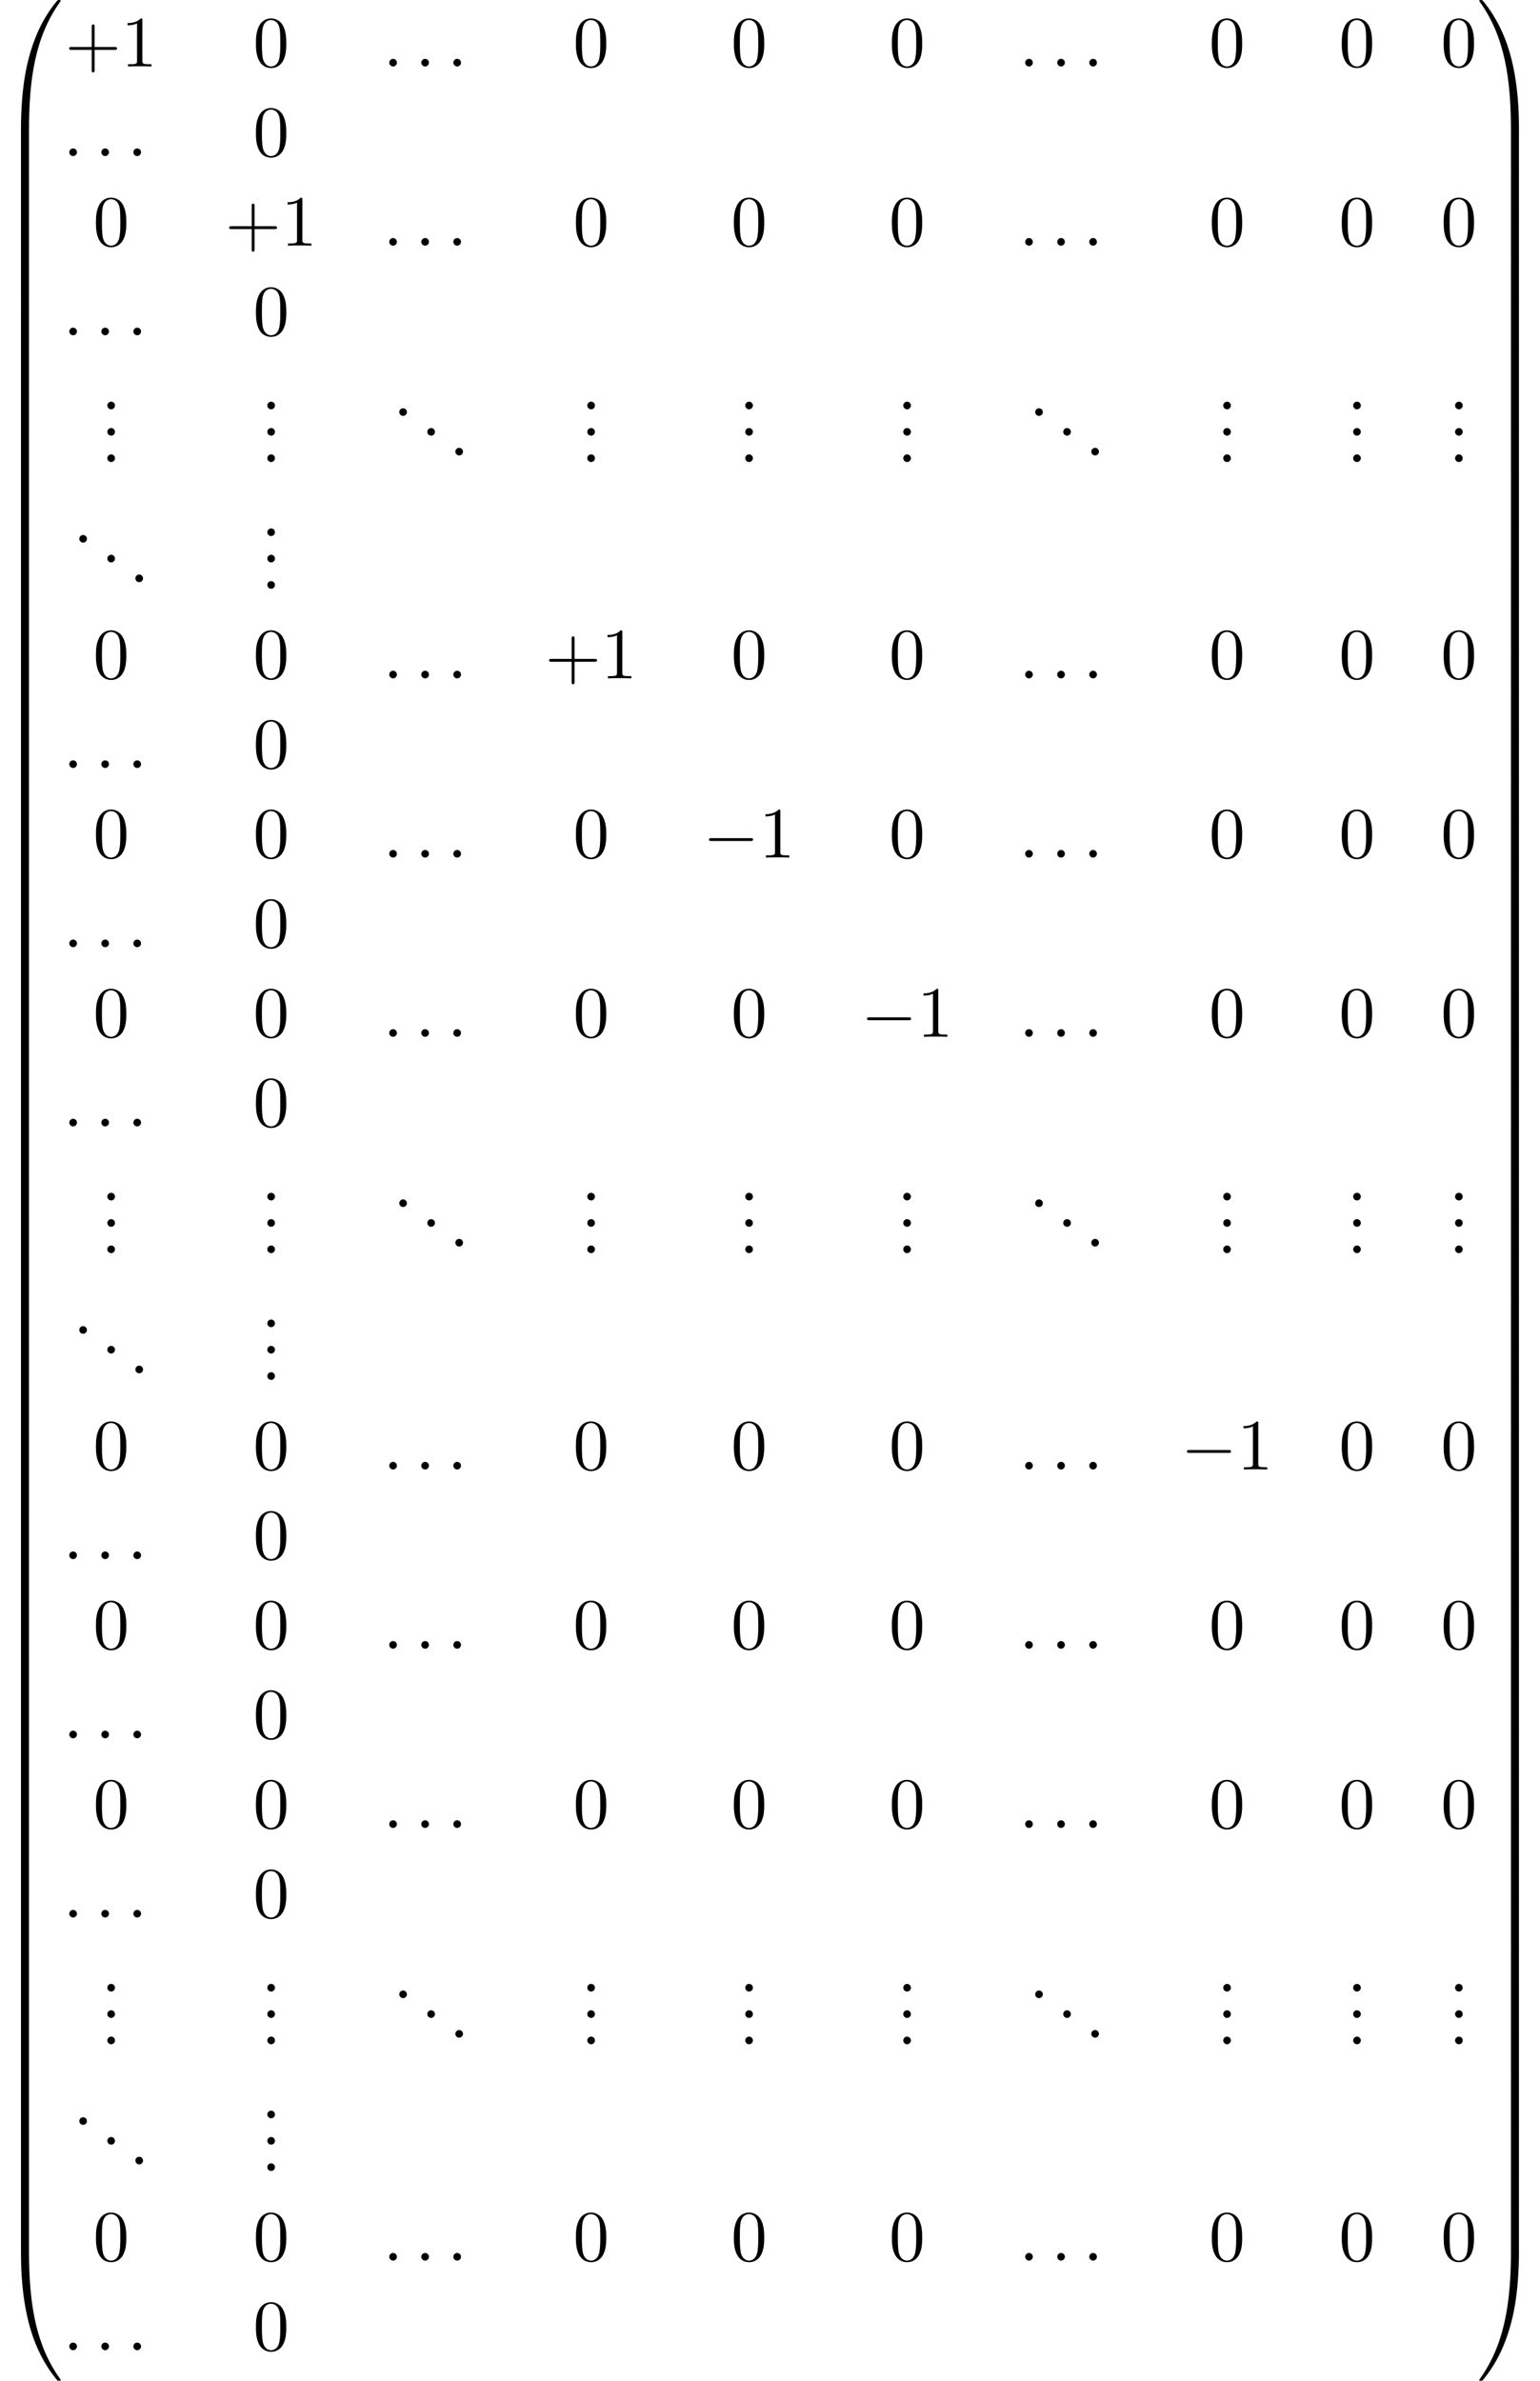 <?xml version='1.0' encoding='UTF-8'?>
<!-- This file was generated by dvisvgm 2.13.3 -->
<svg version='1.1' xmlns='http://www.w3.org/2000/svg' xmlns:xlink='http://www.w3.org/1999/xlink' width='232.997pt' height='360.003pt' viewBox='116.627 69.738 232.997 360.003'>
<defs>
<path id='g0-48' d='M4.08 19.309C4.32 19.309 4.385 19.309 4.385 19.156C4.407 11.509 5.291 5.16 9.109-.175C9.185-.273 9.185-.295 9.185-.316C9.185-.425 9.109-.425 8.935-.425S8.738-.425 8.716-.404C8.673-.371 7.287 1.222 6.185 3.415C4.745 6.295 3.84 9.6 3.436 13.571C3.404 13.909 3.175 16.178 3.175 18.764V19.189C3.185 19.309 3.251 19.309 3.48 19.309H4.08Z'/>
<path id='g0-49' d='M6.36 18.764C6.36 12.098 5.171 8.193 4.833 7.091C4.091 4.669 2.88 2.116 1.058-.131C.895-.327 .851-.382 .807-.404C.785-.415 .775-.425 .6-.425C.436-.425 .349-.425 .349-.316C.349-.295 .349-.273 .491-.076C4.287 5.225 5.138 11.771 5.149 19.156C5.149 19.309 5.215 19.309 5.455 19.309H6.055C6.284 19.309 6.349 19.309 6.36 19.189V18.764Z'/>
<path id='g0-64' d='M3.48-.545C3.251-.545 3.185-.545 3.175-.425V0C3.175 6.665 4.364 10.571 4.702 11.673C5.444 14.095 6.655 16.647 8.476 18.895C8.64 19.091 8.684 19.145 8.727 19.167C8.749 19.178 8.76 19.189 8.935 19.189S9.185 19.189 9.185 19.08C9.185 19.058 9.185 19.036 9.12 18.938C5.487 13.898 4.396 7.833 4.385-.393C4.385-.545 4.32-.545 4.08-.545H3.48Z'/>
<path id='g0-65' d='M6.36-.425C6.349-.545 6.284-.545 6.055-.545H5.455C5.215-.545 5.149-.545 5.149-.393C5.149 .731 5.138 3.327 4.855 6.044C4.265 11.684 2.815 15.589 .425 18.938C.349 19.036 .349 19.058 .349 19.08C.349 19.189 .436 19.189 .6 19.189C.775 19.189 .796 19.189 .818 19.167C.862 19.135 2.247 17.542 3.349 15.349C4.789 12.469 5.695 9.164 6.098 5.193C6.131 4.855 6.36 2.585 6.36 0V-.425Z'/>
<path id='g0-66' d='M4.385 .185C4.385-.098 4.375-.109 4.08-.109H3.48C3.185-.109 3.175-.098 3.175 .185V6.36C3.175 6.644 3.185 6.655 3.48 6.655H4.08C4.375 6.655 4.385 6.644 4.385 6.36V.185Z'/>
<path id='g0-67' d='M6.36 .185C6.36-.098 6.349-.109 6.055-.109H5.455C5.16-.109 5.149-.098 5.149 .185V6.36C5.149 6.644 5.16 6.655 5.455 6.655H6.055C6.349 6.655 6.36 6.644 6.36 6.36V.185Z'/>
<path id='g1-0' d='M7.189-2.509C7.375-2.509 7.571-2.509 7.571-2.727S7.375-2.945 7.189-2.945H1.287C1.102-2.945 .905-2.945 .905-2.727S1.102-2.509 1.287-2.509H7.189Z'/>
<path id='g2-58' d='M2.095-.578C2.095-.895 1.833-1.156 1.516-1.156S.938-.895 .938-.578S1.2 0 1.516 0S2.095-.262 2.095-.578Z'/>
<path id='g3-43' d='M4.462-2.509H7.505C7.658-2.509 7.865-2.509 7.865-2.727S7.658-2.945 7.505-2.945H4.462V-6C4.462-6.153 4.462-6.36 4.244-6.36S4.025-6.153 4.025-6V-2.945H.971C.818-2.945 .611-2.945 .611-2.727S.818-2.509 .971-2.509H4.025V.545C4.025 .698 4.025 .905 4.244 .905S4.462 .698 4.462 .545V-2.509Z'/>
<path id='g3-46' d='M2.095-.578C2.095-.895 1.833-1.156 1.516-1.156S.938-.895 .938-.578S1.2 0 1.516 0S2.095-.262 2.095-.578Z'/>
<path id='g3-48' d='M5.018-3.491C5.018-4.364 4.964-5.236 4.582-6.044C4.08-7.091 3.185-7.265 2.727-7.265C2.073-7.265 1.276-6.982 .829-5.967C.48-5.215 .425-4.364 .425-3.491C.425-2.673 .469-1.691 .916-.862C1.385 .022 2.182 .24 2.716 .24C3.305 .24 4.135 .011 4.615-1.025C4.964-1.778 5.018-2.629 5.018-3.491ZM2.716 0C2.291 0 1.647-.273 1.451-1.32C1.331-1.975 1.331-2.978 1.331-3.622C1.331-4.32 1.331-5.04 1.418-5.629C1.625-6.927 2.444-7.025 2.716-7.025C3.076-7.025 3.796-6.829 4.004-5.749C4.113-5.138 4.113-4.309 4.113-3.622C4.113-2.804 4.113-2.062 3.993-1.364C3.829-.327 3.207 0 2.716 0Z'/>
<path id='g3-49' d='M3.207-6.982C3.207-7.244 3.207-7.265 2.956-7.265C2.28-6.567 1.32-6.567 .971-6.567V-6.229C1.189-6.229 1.833-6.229 2.4-6.513V-.862C2.4-.469 2.367-.338 1.385-.338H1.036V0C1.418-.033 2.367-.033 2.804-.033S4.189-.033 4.571 0V-.338H4.222C3.24-.338 3.207-.458 3.207-.862V-6.982Z'/>
</defs>
<g id='page1'>
<use x='116.627' y='70.175' xlink:href='#g0-48'/>
<use x='116.627' y='89.375' xlink:href='#g0-66'/>
<use x='116.627' y='95.921' xlink:href='#g0-66'/>
<use x='116.627' y='102.466' xlink:href='#g0-66'/>
<use x='116.627' y='109.012' xlink:href='#g0-66'/>
<use x='116.627' y='115.557' xlink:href='#g0-66'/>
<use x='116.627' y='122.103' xlink:href='#g0-66'/>
<use x='116.627' y='128.648' xlink:href='#g0-66'/>
<use x='116.627' y='135.194' xlink:href='#g0-66'/>
<use x='116.627' y='141.739' xlink:href='#g0-66'/>
<use x='116.627' y='148.285' xlink:href='#g0-66'/>
<use x='116.627' y='154.83' xlink:href='#g0-66'/>
<use x='116.627' y='161.376' xlink:href='#g0-66'/>
<use x='116.627' y='167.921' xlink:href='#g0-66'/>
<use x='116.627' y='174.467' xlink:href='#g0-66'/>
<use x='116.627' y='181.012' xlink:href='#g0-66'/>
<use x='116.627' y='187.558' xlink:href='#g0-66'/>
<use x='116.627' y='194.103' xlink:href='#g0-66'/>
<use x='116.627' y='200.649' xlink:href='#g0-66'/>
<use x='116.627' y='207.194' xlink:href='#g0-66'/>
<use x='116.627' y='213.74' xlink:href='#g0-66'/>
<use x='116.627' y='220.285' xlink:href='#g0-66'/>
<use x='116.627' y='226.831' xlink:href='#g0-66'/>
<use x='116.627' y='233.376' xlink:href='#g0-66'/>
<use x='116.627' y='239.922' xlink:href='#g0-66'/>
<use x='116.627' y='246.467' xlink:href='#g0-66'/>
<use x='116.627' y='253.013' xlink:href='#g0-66'/>
<use x='116.627' y='259.558' xlink:href='#g0-66'/>
<use x='116.627' y='266.104' xlink:href='#g0-66'/>
<use x='116.627' y='272.649' xlink:href='#g0-66'/>
<use x='116.627' y='279.195' xlink:href='#g0-66'/>
<use x='116.627' y='285.74' xlink:href='#g0-66'/>
<use x='116.627' y='292.286' xlink:href='#g0-66'/>
<use x='116.627' y='298.831' xlink:href='#g0-66'/>
<use x='116.627' y='305.377' xlink:href='#g0-66'/>
<use x='116.627' y='311.922' xlink:href='#g0-66'/>
<use x='116.627' y='318.468' xlink:href='#g0-66'/>
<use x='116.627' y='325.013' xlink:href='#g0-66'/>
<use x='116.627' y='331.559' xlink:href='#g0-66'/>
<use x='116.627' y='338.104' xlink:href='#g0-66'/>
<use x='116.627' y='344.65' xlink:href='#g0-66'/>
<use x='116.627' y='351.195' xlink:href='#g0-66'/>
<use x='116.627' y='357.741' xlink:href='#g0-66'/>
<use x='116.627' y='364.286' xlink:href='#g0-66'/>
<use x='116.627' y='370.832' xlink:href='#g0-66'/>
<use x='116.627' y='377.377' xlink:href='#g0-66'/>
<use x='116.627' y='383.923' xlink:href='#g0-66'/>
<use x='116.627' y='390.468' xlink:href='#g0-66'/>
<use x='116.627' y='397.014' xlink:href='#g0-66'/>
<use x='116.627' y='403.559' xlink:href='#g0-66'/>
<use x='116.627' y='410.541' xlink:href='#g0-64'/>
<use x='126.476' y='79.79' xlink:href='#g3-43'/>
<use x='134.961' y='79.79' xlink:href='#g3-49'/>
<use x='154.923' y='79.79' xlink:href='#g3-48'/>
<use x='174.583' y='79.79' xlink:href='#g2-58'/>
<use x='179.431' y='79.79' xlink:href='#g2-58'/>
<use x='184.28' y='79.79' xlink:href='#g2-58'/>
<use x='203.333' y='79.79' xlink:href='#g3-48'/>
<use x='227.235' y='79.79' xlink:href='#g3-48'/>
<use x='251.137' y='79.79' xlink:href='#g3-48'/>
<use x='270.797' y='79.79' xlink:href='#g2-58'/>
<use x='275.645' y='79.79' xlink:href='#g2-58'/>
<use x='280.494' y='79.79' xlink:href='#g2-58'/>
<use x='299.547' y='79.79' xlink:href='#g3-48'/>
<use x='319.207' y='79.79' xlink:href='#g3-48'/>
<use x='334.624' y='79.79' xlink:href='#g3-48'/>
<use x='126.173' y='93.339' xlink:href='#g2-58'/>
<use x='131.021' y='93.339' xlink:href='#g2-58'/>
<use x='135.87' y='93.339' xlink:href='#g2-58'/>
<use x='154.923' y='93.339' xlink:href='#g3-48'/>
<use x='130.718' y='106.888' xlink:href='#g3-48'/>
<use x='150.681' y='106.888' xlink:href='#g3-43'/>
<use x='159.166' y='106.888' xlink:href='#g3-49'/>
<use x='174.583' y='106.888' xlink:href='#g2-58'/>
<use x='179.431' y='106.888' xlink:href='#g2-58'/>
<use x='184.28' y='106.888' xlink:href='#g2-58'/>
<use x='203.333' y='106.888' xlink:href='#g3-48'/>
<use x='227.235' y='106.888' xlink:href='#g3-48'/>
<use x='251.137' y='106.888' xlink:href='#g3-48'/>
<use x='270.797' y='106.888' xlink:href='#g2-58'/>
<use x='275.645' y='106.888' xlink:href='#g2-58'/>
<use x='280.494' y='106.888' xlink:href='#g2-58'/>
<use x='299.547' y='106.888' xlink:href='#g3-48'/>
<use x='319.207' y='106.888' xlink:href='#g3-48'/>
<use x='334.624' y='106.888' xlink:href='#g3-48'/>
<use x='126.173' y='120.437' xlink:href='#g2-58'/>
<use x='131.021' y='120.437' xlink:href='#g2-58'/>
<use x='135.87' y='120.437' xlink:href='#g2-58'/>
<use x='154.923' y='120.437' xlink:href='#g3-48'/>
<use x='131.93' y='131.631' xlink:href='#g3-46'/>
<use x='131.93' y='135.616' xlink:href='#g3-46'/>
<use x='131.93' y='139.601' xlink:href='#g3-46'/>
<use x='156.135' y='131.631' xlink:href='#g3-46'/>
<use x='156.135' y='135.616' xlink:href='#g3-46'/>
<use x='156.135' y='139.601' xlink:href='#g3-46'/>
<use x='176.098' y='132.627' xlink:href='#g3-46'/>
<use x='180.34' y='135.616' xlink:href='#g3-46'/>
<use x='184.583' y='138.605' xlink:href='#g3-46'/>
<use x='204.545' y='131.631' xlink:href='#g3-46'/>
<use x='204.545' y='135.616' xlink:href='#g3-46'/>
<use x='204.545' y='139.601' xlink:href='#g3-46'/>
<use x='228.447' y='131.631' xlink:href='#g3-46'/>
<use x='228.447' y='135.616' xlink:href='#g3-46'/>
<use x='228.447' y='139.601' xlink:href='#g3-46'/>
<use x='252.35' y='131.631' xlink:href='#g3-46'/>
<use x='252.35' y='135.616' xlink:href='#g3-46'/>
<use x='252.35' y='139.601' xlink:href='#g3-46'/>
<use x='272.312' y='132.627' xlink:href='#g3-46'/>
<use x='276.555' y='135.616' xlink:href='#g3-46'/>
<use x='280.797' y='138.605' xlink:href='#g3-46'/>
<use x='300.76' y='131.631' xlink:href='#g3-46'/>
<use x='300.76' y='135.616' xlink:href='#g3-46'/>
<use x='300.76' y='139.601' xlink:href='#g3-46'/>
<use x='320.419' y='131.631' xlink:href='#g3-46'/>
<use x='320.419' y='135.616' xlink:href='#g3-46'/>
<use x='320.419' y='139.601' xlink:href='#g3-46'/>
<use x='335.836' y='131.631' xlink:href='#g3-46'/>
<use x='335.836' y='135.616' xlink:href='#g3-46'/>
<use x='335.836' y='139.601' xlink:href='#g3-46'/>
<use x='127.688' y='151.791' xlink:href='#g3-46'/>
<use x='131.93' y='154.78' xlink:href='#g3-46'/>
<use x='136.173' y='157.769' xlink:href='#g3-46'/>
<use x='156.135' y='150.795' xlink:href='#g3-46'/>
<use x='156.135' y='154.78' xlink:href='#g3-46'/>
<use x='156.135' y='158.765' xlink:href='#g3-46'/>
<use x='130.718' y='172.314' xlink:href='#g3-48'/>
<use x='154.923' y='172.314' xlink:href='#g3-48'/>
<use x='174.583' y='172.314' xlink:href='#g2-58'/>
<use x='179.431' y='172.314' xlink:href='#g2-58'/>
<use x='184.28' y='172.314' xlink:href='#g2-58'/>
<use x='199.091' y='172.314' xlink:href='#g3-43'/>
<use x='207.576' y='172.314' xlink:href='#g3-49'/>
<use x='227.235' y='172.314' xlink:href='#g3-48'/>
<use x='251.137' y='172.314' xlink:href='#g3-48'/>
<use x='270.797' y='172.314' xlink:href='#g2-58'/>
<use x='275.645' y='172.314' xlink:href='#g2-58'/>
<use x='280.494' y='172.314' xlink:href='#g2-58'/>
<use x='299.547' y='172.314' xlink:href='#g3-48'/>
<use x='319.207' y='172.314' xlink:href='#g3-48'/>
<use x='334.624' y='172.314' xlink:href='#g3-48'/>
<use x='126.173' y='185.864' xlink:href='#g2-58'/>
<use x='131.021' y='185.864' xlink:href='#g2-58'/>
<use x='135.87' y='185.864' xlink:href='#g2-58'/>
<use x='154.923' y='185.864' xlink:href='#g3-48'/>
<use x='130.718' y='199.413' xlink:href='#g3-48'/>
<use x='154.923' y='199.413' xlink:href='#g3-48'/>
<use x='174.583' y='199.413' xlink:href='#g2-58'/>
<use x='179.431' y='199.413' xlink:href='#g2-58'/>
<use x='184.28' y='199.413' xlink:href='#g2-58'/>
<use x='203.333' y='199.413' xlink:href='#g3-48'/>
<use x='222.993' y='199.413' xlink:href='#g1-0'/>
<use x='231.478' y='199.413' xlink:href='#g3-49'/>
<use x='251.137' y='199.413' xlink:href='#g3-48'/>
<use x='270.797' y='199.413' xlink:href='#g2-58'/>
<use x='275.645' y='199.413' xlink:href='#g2-58'/>
<use x='280.494' y='199.413' xlink:href='#g2-58'/>
<use x='299.547' y='199.413' xlink:href='#g3-48'/>
<use x='319.207' y='199.413' xlink:href='#g3-48'/>
<use x='334.624' y='199.413' xlink:href='#g3-48'/>
<use x='126.173' y='212.962' xlink:href='#g2-58'/>
<use x='131.021' y='212.962' xlink:href='#g2-58'/>
<use x='135.87' y='212.962' xlink:href='#g2-58'/>
<use x='154.923' y='212.962' xlink:href='#g3-48'/>
<use x='130.718' y='226.511' xlink:href='#g3-48'/>
<use x='154.923' y='226.511' xlink:href='#g3-48'/>
<use x='174.583' y='226.511' xlink:href='#g2-58'/>
<use x='179.431' y='226.511' xlink:href='#g2-58'/>
<use x='184.28' y='226.511' xlink:href='#g2-58'/>
<use x='203.333' y='226.511' xlink:href='#g3-48'/>
<use x='227.235' y='226.511' xlink:href='#g3-48'/>
<use x='246.895' y='226.511' xlink:href='#g1-0'/>
<use x='255.38' y='226.511' xlink:href='#g3-49'/>
<use x='270.797' y='226.511' xlink:href='#g2-58'/>
<use x='275.645' y='226.511' xlink:href='#g2-58'/>
<use x='280.494' y='226.511' xlink:href='#g2-58'/>
<use x='299.547' y='226.511' xlink:href='#g3-48'/>
<use x='319.207' y='226.511' xlink:href='#g3-48'/>
<use x='334.624' y='226.511' xlink:href='#g3-48'/>
<use x='126.173' y='240.06' xlink:href='#g2-58'/>
<use x='131.021' y='240.06' xlink:href='#g2-58'/>
<use x='135.87' y='240.06' xlink:href='#g2-58'/>
<use x='154.923' y='240.06' xlink:href='#g3-48'/>
<use x='131.93' y='251.254' xlink:href='#g3-46'/>
<use x='131.93' y='255.239' xlink:href='#g3-46'/>
<use x='131.93' y='259.224' xlink:href='#g3-46'/>
<use x='156.135' y='251.254' xlink:href='#g3-46'/>
<use x='156.135' y='255.239' xlink:href='#g3-46'/>
<use x='156.135' y='259.224' xlink:href='#g3-46'/>
<use x='176.098' y='252.251' xlink:href='#g3-46'/>
<use x='180.34' y='255.239' xlink:href='#g3-46'/>
<use x='184.583' y='258.228' xlink:href='#g3-46'/>
<use x='204.545' y='251.254' xlink:href='#g3-46'/>
<use x='204.545' y='255.239' xlink:href='#g3-46'/>
<use x='204.545' y='259.224' xlink:href='#g3-46'/>
<use x='228.447' y='251.254' xlink:href='#g3-46'/>
<use x='228.447' y='255.239' xlink:href='#g3-46'/>
<use x='228.447' y='259.224' xlink:href='#g3-46'/>
<use x='252.35' y='251.254' xlink:href='#g3-46'/>
<use x='252.35' y='255.239' xlink:href='#g3-46'/>
<use x='252.35' y='259.224' xlink:href='#g3-46'/>
<use x='272.312' y='252.251' xlink:href='#g3-46'/>
<use x='276.555' y='255.239' xlink:href='#g3-46'/>
<use x='280.797' y='258.228' xlink:href='#g3-46'/>
<use x='300.76' y='251.254' xlink:href='#g3-46'/>
<use x='300.76' y='255.239' xlink:href='#g3-46'/>
<use x='300.76' y='259.224' xlink:href='#g3-46'/>
<use x='320.419' y='251.254' xlink:href='#g3-46'/>
<use x='320.419' y='255.239' xlink:href='#g3-46'/>
<use x='320.419' y='259.224' xlink:href='#g3-46'/>
<use x='335.836' y='251.254' xlink:href='#g3-46'/>
<use x='335.836' y='255.239' xlink:href='#g3-46'/>
<use x='335.836' y='259.224' xlink:href='#g3-46'/>
<use x='127.688' y='271.414' xlink:href='#g3-46'/>
<use x='131.93' y='274.403' xlink:href='#g3-46'/>
<use x='136.173' y='277.392' xlink:href='#g3-46'/>
<use x='156.135' y='270.418' xlink:href='#g3-46'/>
<use x='156.135' y='274.403' xlink:href='#g3-46'/>
<use x='156.135' y='278.388' xlink:href='#g3-46'/>
<use x='130.718' y='291.938' xlink:href='#g3-48'/>
<use x='154.923' y='291.938' xlink:href='#g3-48'/>
<use x='174.583' y='291.938' xlink:href='#g2-58'/>
<use x='179.431' y='291.938' xlink:href='#g2-58'/>
<use x='184.28' y='291.938' xlink:href='#g2-58'/>
<use x='203.333' y='291.938' xlink:href='#g3-48'/>
<use x='227.235' y='291.938' xlink:href='#g3-48'/>
<use x='251.137' y='291.938' xlink:href='#g3-48'/>
<use x='270.797' y='291.938' xlink:href='#g2-58'/>
<use x='275.645' y='291.938' xlink:href='#g2-58'/>
<use x='280.494' y='291.938' xlink:href='#g2-58'/>
<use x='295.305' y='291.938' xlink:href='#g1-0'/>
<use x='303.79' y='291.938' xlink:href='#g3-49'/>
<use x='319.207' y='291.938' xlink:href='#g3-48'/>
<use x='334.624' y='291.938' xlink:href='#g3-48'/>
<use x='126.173' y='305.487' xlink:href='#g2-58'/>
<use x='131.021' y='305.487' xlink:href='#g2-58'/>
<use x='135.87' y='305.487' xlink:href='#g2-58'/>
<use x='154.923' y='305.487' xlink:href='#g3-48'/>
<use x='130.718' y='319.036' xlink:href='#g3-48'/>
<use x='154.923' y='319.036' xlink:href='#g3-48'/>
<use x='174.583' y='319.036' xlink:href='#g2-58'/>
<use x='179.431' y='319.036' xlink:href='#g2-58'/>
<use x='184.28' y='319.036' xlink:href='#g2-58'/>
<use x='203.333' y='319.036' xlink:href='#g3-48'/>
<use x='227.235' y='319.036' xlink:href='#g3-48'/>
<use x='251.137' y='319.036' xlink:href='#g3-48'/>
<use x='270.797' y='319.036' xlink:href='#g2-58'/>
<use x='275.645' y='319.036' xlink:href='#g2-58'/>
<use x='280.494' y='319.036' xlink:href='#g2-58'/>
<use x='299.547' y='319.036' xlink:href='#g3-48'/>
<use x='319.207' y='319.036' xlink:href='#g3-48'/>
<use x='334.624' y='319.036' xlink:href='#g3-48'/>
<use x='126.173' y='332.585' xlink:href='#g2-58'/>
<use x='131.021' y='332.585' xlink:href='#g2-58'/>
<use x='135.87' y='332.585' xlink:href='#g2-58'/>
<use x='154.923' y='332.585' xlink:href='#g3-48'/>
<use x='130.718' y='346.134' xlink:href='#g3-48'/>
<use x='154.923' y='346.134' xlink:href='#g3-48'/>
<use x='174.583' y='346.134' xlink:href='#g2-58'/>
<use x='179.431' y='346.134' xlink:href='#g2-58'/>
<use x='184.28' y='346.134' xlink:href='#g2-58'/>
<use x='203.333' y='346.134' xlink:href='#g3-48'/>
<use x='227.235' y='346.134' xlink:href='#g3-48'/>
<use x='251.137' y='346.134' xlink:href='#g3-48'/>
<use x='270.797' y='346.134' xlink:href='#g2-58'/>
<use x='275.645' y='346.134' xlink:href='#g2-58'/>
<use x='280.494' y='346.134' xlink:href='#g2-58'/>
<use x='299.547' y='346.134' xlink:href='#g3-48'/>
<use x='319.207' y='346.134' xlink:href='#g3-48'/>
<use x='334.624' y='346.134' xlink:href='#g3-48'/>
<use x='126.173' y='359.683' xlink:href='#g2-58'/>
<use x='131.021' y='359.683' xlink:href='#g2-58'/>
<use x='135.87' y='359.683' xlink:href='#g2-58'/>
<use x='154.923' y='359.683' xlink:href='#g3-48'/>
<use x='131.93' y='370.877' xlink:href='#g3-46'/>
<use x='131.93' y='374.862' xlink:href='#g3-46'/>
<use x='131.93' y='378.847' xlink:href='#g3-46'/>
<use x='156.135' y='370.877' xlink:href='#g3-46'/>
<use x='156.135' y='374.862' xlink:href='#g3-46'/>
<use x='156.135' y='378.847' xlink:href='#g3-46'/>
<use x='176.098' y='371.874' xlink:href='#g3-46'/>
<use x='180.34' y='374.862' xlink:href='#g3-46'/>
<use x='184.583' y='377.851' xlink:href='#g3-46'/>
<use x='204.545' y='370.877' xlink:href='#g3-46'/>
<use x='204.545' y='374.862' xlink:href='#g3-46'/>
<use x='204.545' y='378.847' xlink:href='#g3-46'/>
<use x='228.447' y='370.877' xlink:href='#g3-46'/>
<use x='228.447' y='374.862' xlink:href='#g3-46'/>
<use x='228.447' y='378.847' xlink:href='#g3-46'/>
<use x='252.35' y='370.877' xlink:href='#g3-46'/>
<use x='252.35' y='374.862' xlink:href='#g3-46'/>
<use x='252.35' y='378.847' xlink:href='#g3-46'/>
<use x='272.312' y='371.874' xlink:href='#g3-46'/>
<use x='276.555' y='374.862' xlink:href='#g3-46'/>
<use x='280.797' y='377.851' xlink:href='#g3-46'/>
<use x='300.76' y='370.877' xlink:href='#g3-46'/>
<use x='300.76' y='374.862' xlink:href='#g3-46'/>
<use x='300.76' y='378.847' xlink:href='#g3-46'/>
<use x='320.419' y='370.877' xlink:href='#g3-46'/>
<use x='320.419' y='374.862' xlink:href='#g3-46'/>
<use x='320.419' y='378.847' xlink:href='#g3-46'/>
<use x='335.836' y='370.877' xlink:href='#g3-46'/>
<use x='335.836' y='374.862' xlink:href='#g3-46'/>
<use x='335.836' y='378.847' xlink:href='#g3-46'/>
<use x='127.688' y='391.038' xlink:href='#g3-46'/>
<use x='131.93' y='394.026' xlink:href='#g3-46'/>
<use x='136.173' y='397.015' xlink:href='#g3-46'/>
<use x='156.135' y='390.041' xlink:href='#g3-46'/>
<use x='156.135' y='394.026' xlink:href='#g3-46'/>
<use x='156.135' y='398.011' xlink:href='#g3-46'/>
<use x='130.718' y='411.561' xlink:href='#g3-48'/>
<use x='154.923' y='411.561' xlink:href='#g3-48'/>
<use x='174.583' y='411.561' xlink:href='#g2-58'/>
<use x='179.431' y='411.561' xlink:href='#g2-58'/>
<use x='184.28' y='411.561' xlink:href='#g2-58'/>
<use x='203.333' y='411.561' xlink:href='#g3-48'/>
<use x='227.235' y='411.561' xlink:href='#g3-48'/>
<use x='251.137' y='411.561' xlink:href='#g3-48'/>
<use x='270.797' y='411.561' xlink:href='#g2-58'/>
<use x='275.645' y='411.561' xlink:href='#g2-58'/>
<use x='280.494' y='411.561' xlink:href='#g2-58'/>
<use x='299.547' y='411.561' xlink:href='#g3-48'/>
<use x='319.207' y='411.561' xlink:href='#g3-48'/>
<use x='334.624' y='411.561' xlink:href='#g3-48'/>
<use x='126.173' y='425.11' xlink:href='#g2-58'/>
<use x='131.021' y='425.11' xlink:href='#g2-58'/>
<use x='135.87' y='425.11' xlink:href='#g2-58'/>
<use x='154.923' y='425.11' xlink:href='#g3-48'/>
<use x='340.079' y='70.175' xlink:href='#g0-49'/>
<use x='340.079' y='89.375' xlink:href='#g0-67'/>
<use x='340.079' y='95.921' xlink:href='#g0-67'/>
<use x='340.079' y='102.466' xlink:href='#g0-67'/>
<use x='340.079' y='109.012' xlink:href='#g0-67'/>
<use x='340.079' y='115.557' xlink:href='#g0-67'/>
<use x='340.079' y='122.103' xlink:href='#g0-67'/>
<use x='340.079' y='128.648' xlink:href='#g0-67'/>
<use x='340.079' y='135.194' xlink:href='#g0-67'/>
<use x='340.079' y='141.739' xlink:href='#g0-67'/>
<use x='340.079' y='148.285' xlink:href='#g0-67'/>
<use x='340.079' y='154.83' xlink:href='#g0-67'/>
<use x='340.079' y='161.376' xlink:href='#g0-67'/>
<use x='340.079' y='167.921' xlink:href='#g0-67'/>
<use x='340.079' y='174.467' xlink:href='#g0-67'/>
<use x='340.079' y='181.012' xlink:href='#g0-67'/>
<use x='340.079' y='187.558' xlink:href='#g0-67'/>
<use x='340.079' y='194.103' xlink:href='#g0-67'/>
<use x='340.079' y='200.649' xlink:href='#g0-67'/>
<use x='340.079' y='207.194' xlink:href='#g0-67'/>
<use x='340.079' y='213.74' xlink:href='#g0-67'/>
<use x='340.079' y='220.285' xlink:href='#g0-67'/>
<use x='340.079' y='226.831' xlink:href='#g0-67'/>
<use x='340.079' y='233.376' xlink:href='#g0-67'/>
<use x='340.079' y='239.922' xlink:href='#g0-67'/>
<use x='340.079' y='246.467' xlink:href='#g0-67'/>
<use x='340.079' y='253.013' xlink:href='#g0-67'/>
<use x='340.079' y='259.558' xlink:href='#g0-67'/>
<use x='340.079' y='266.104' xlink:href='#g0-67'/>
<use x='340.079' y='272.649' xlink:href='#g0-67'/>
<use x='340.079' y='279.195' xlink:href='#g0-67'/>
<use x='340.079' y='285.74' xlink:href='#g0-67'/>
<use x='340.079' y='292.286' xlink:href='#g0-67'/>
<use x='340.079' y='298.831' xlink:href='#g0-67'/>
<use x='340.079' y='305.377' xlink:href='#g0-67'/>
<use x='340.079' y='311.922' xlink:href='#g0-67'/>
<use x='340.079' y='318.468' xlink:href='#g0-67'/>
<use x='340.079' y='325.013' xlink:href='#g0-67'/>
<use x='340.079' y='331.559' xlink:href='#g0-67'/>
<use x='340.079' y='338.104' xlink:href='#g0-67'/>
<use x='340.079' y='344.65' xlink:href='#g0-67'/>
<use x='340.079' y='351.195' xlink:href='#g0-67'/>
<use x='340.079' y='357.741' xlink:href='#g0-67'/>
<use x='340.079' y='364.286' xlink:href='#g0-67'/>
<use x='340.079' y='370.832' xlink:href='#g0-67'/>
<use x='340.079' y='377.377' xlink:href='#g0-67'/>
<use x='340.079' y='383.923' xlink:href='#g0-67'/>
<use x='340.079' y='390.468' xlink:href='#g0-67'/>
<use x='340.079' y='397.014' xlink:href='#g0-67'/>
<use x='340.079' y='403.559' xlink:href='#g0-67'/>
<use x='340.079' y='410.541' xlink:href='#g0-65'/>
</g>
</svg><!--Rendered by QuickLaTeX.com-->